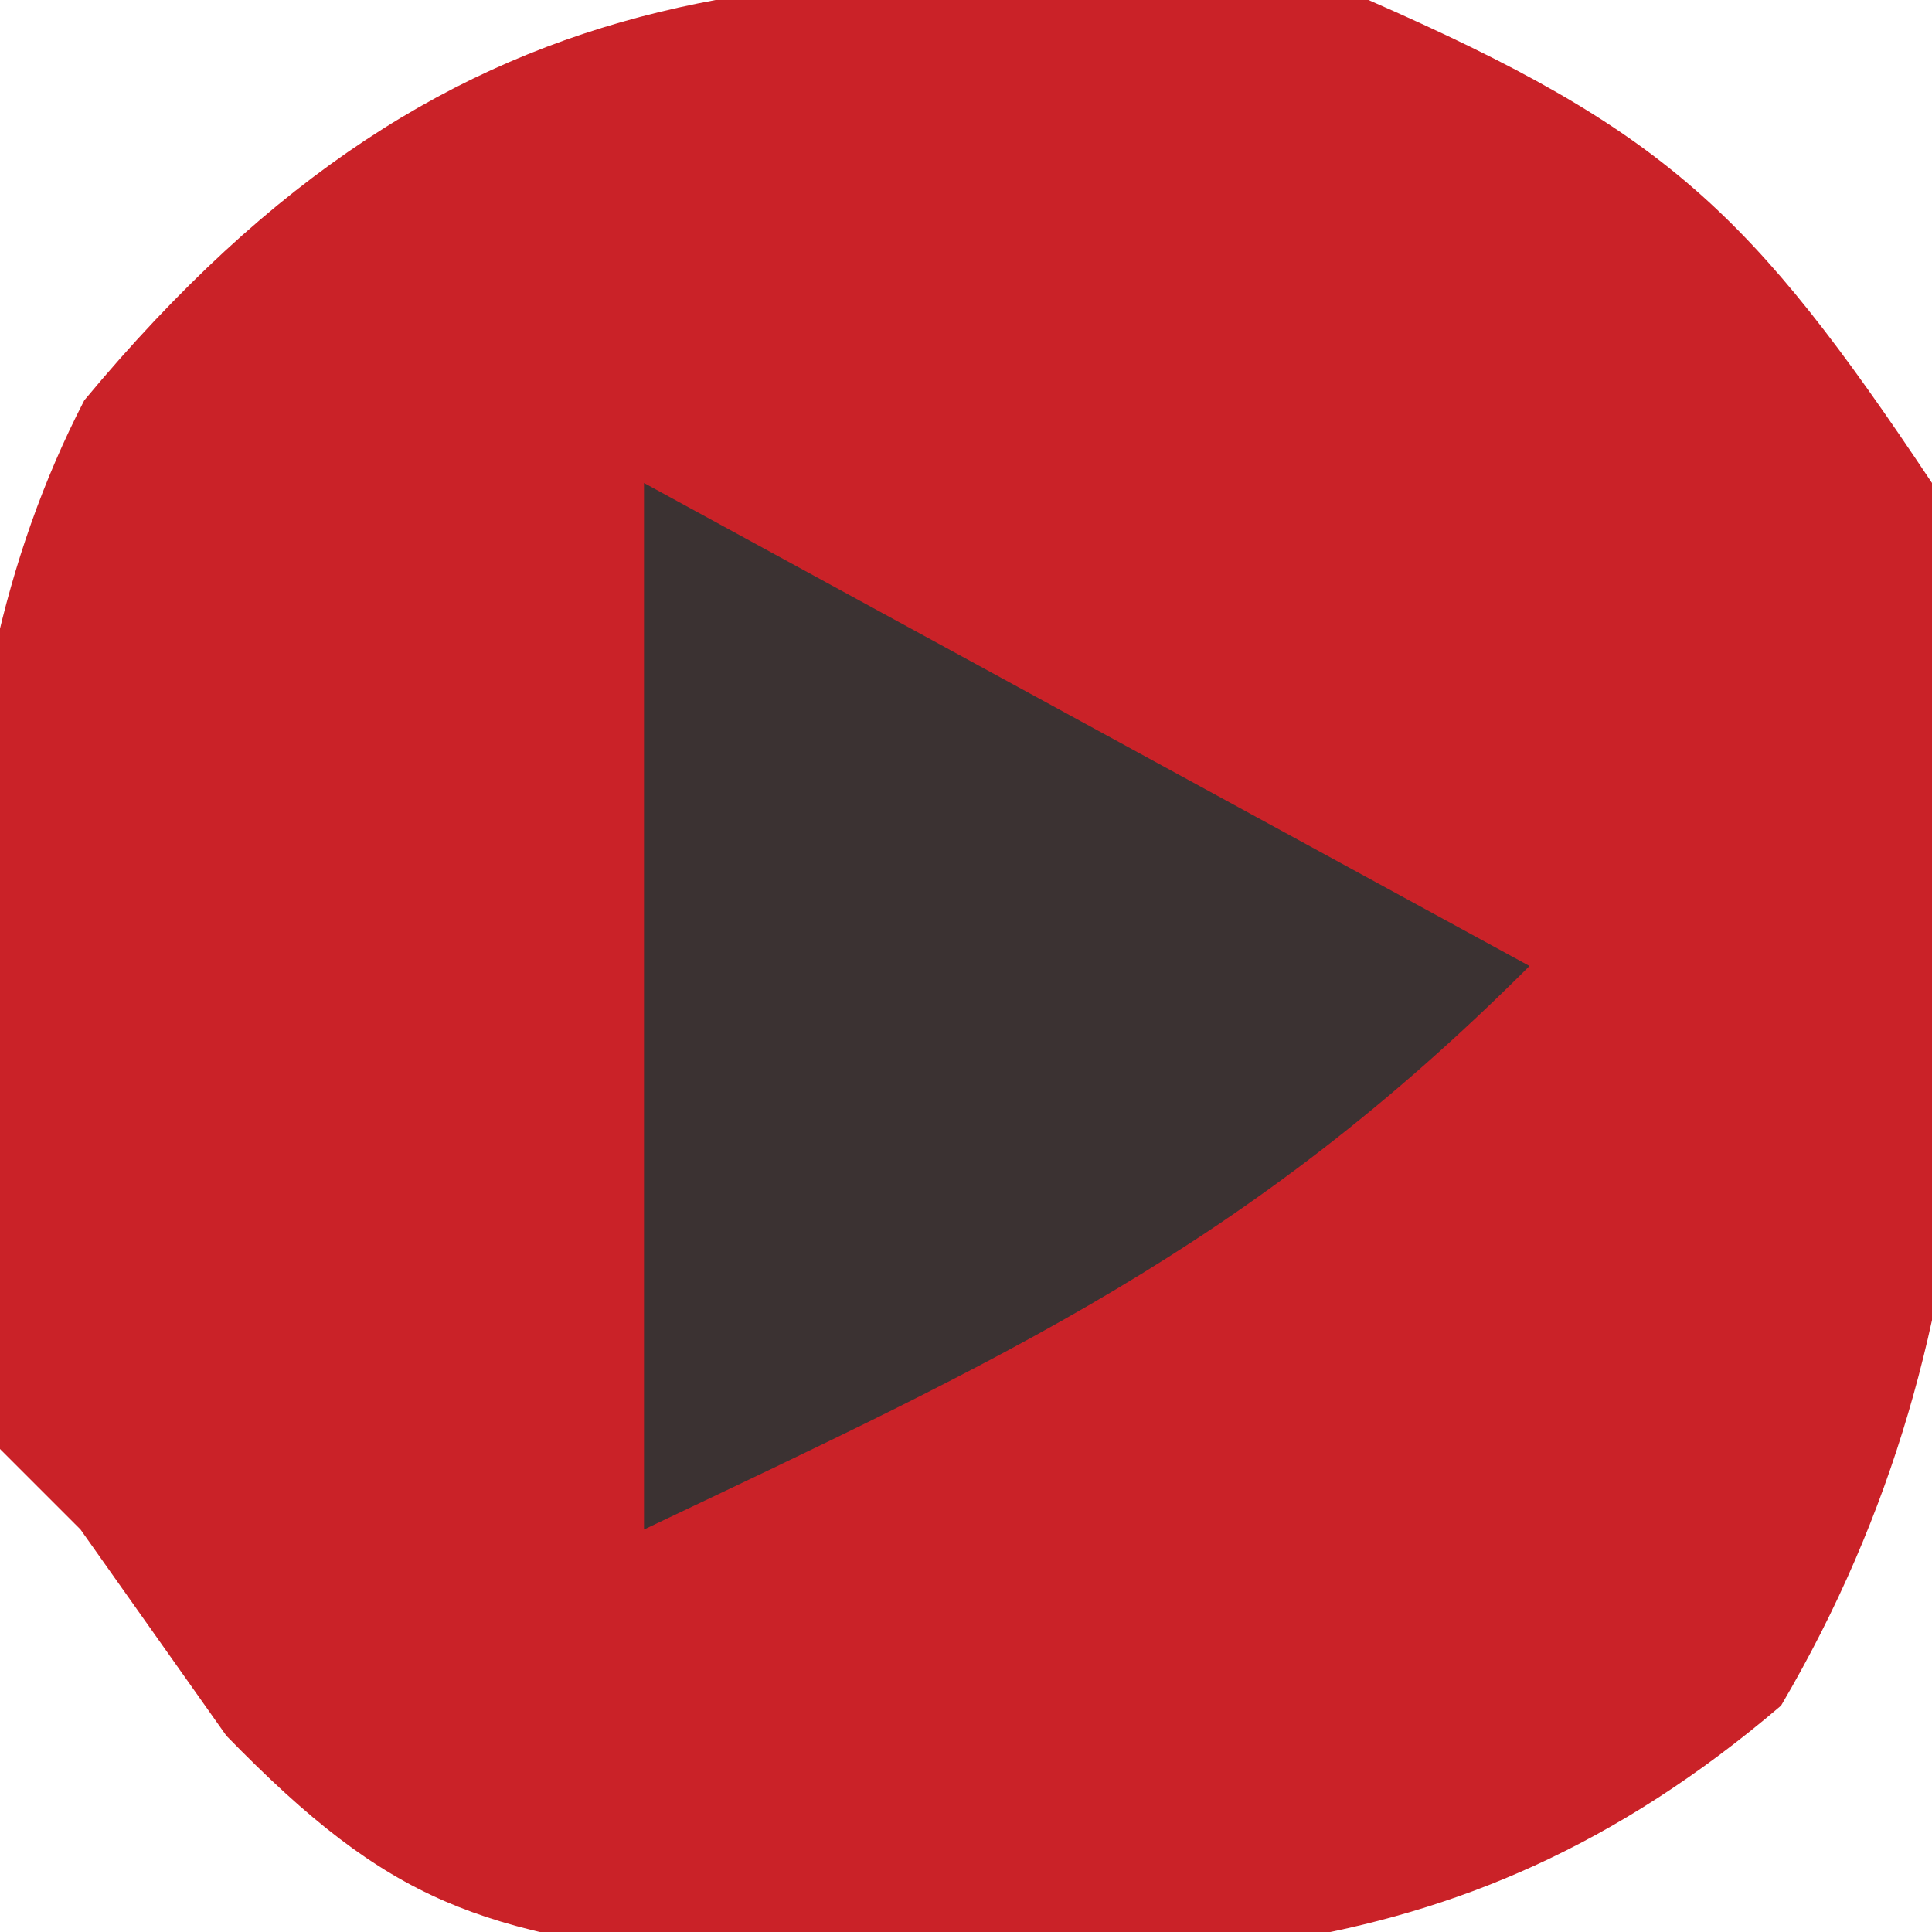 <?xml version="1.0" encoding="UTF-8"?>
<svg version="1.1" xmlns="http://www.w3.org/2000/svg" width="24" height="24">
<path d="M0 0 C3.686 1.613 4.754 2.63 7 6 C7.669 11.459 7.951 16.382 5.125 21.188 C0.985 24.719 -2.78 24.382 -8.07 24.363 C-11.058 23.993 -12.129 23.676 -14.188 21.562 C-14.786 20.717 -15.384 19.871 -16 19 C-16.33 18.67 -16.66 18.34 -17 18 C-17.523 13.617 -18.024 8.982 -15.953 4.973 C-11.289 -0.638 -6.894 -0.619 0 0 Z " fill="#CA2228" transform="translate(17,0)"/>
<path d="M0 0 C3.63 1.98 7.26 3.96 11 6 C7.494 9.506 4.451 10.884 0 13 C0 8.71 0 4.42 0 0 Z " fill="#3B3232" transform="translate(8,6)"/>
</svg>
